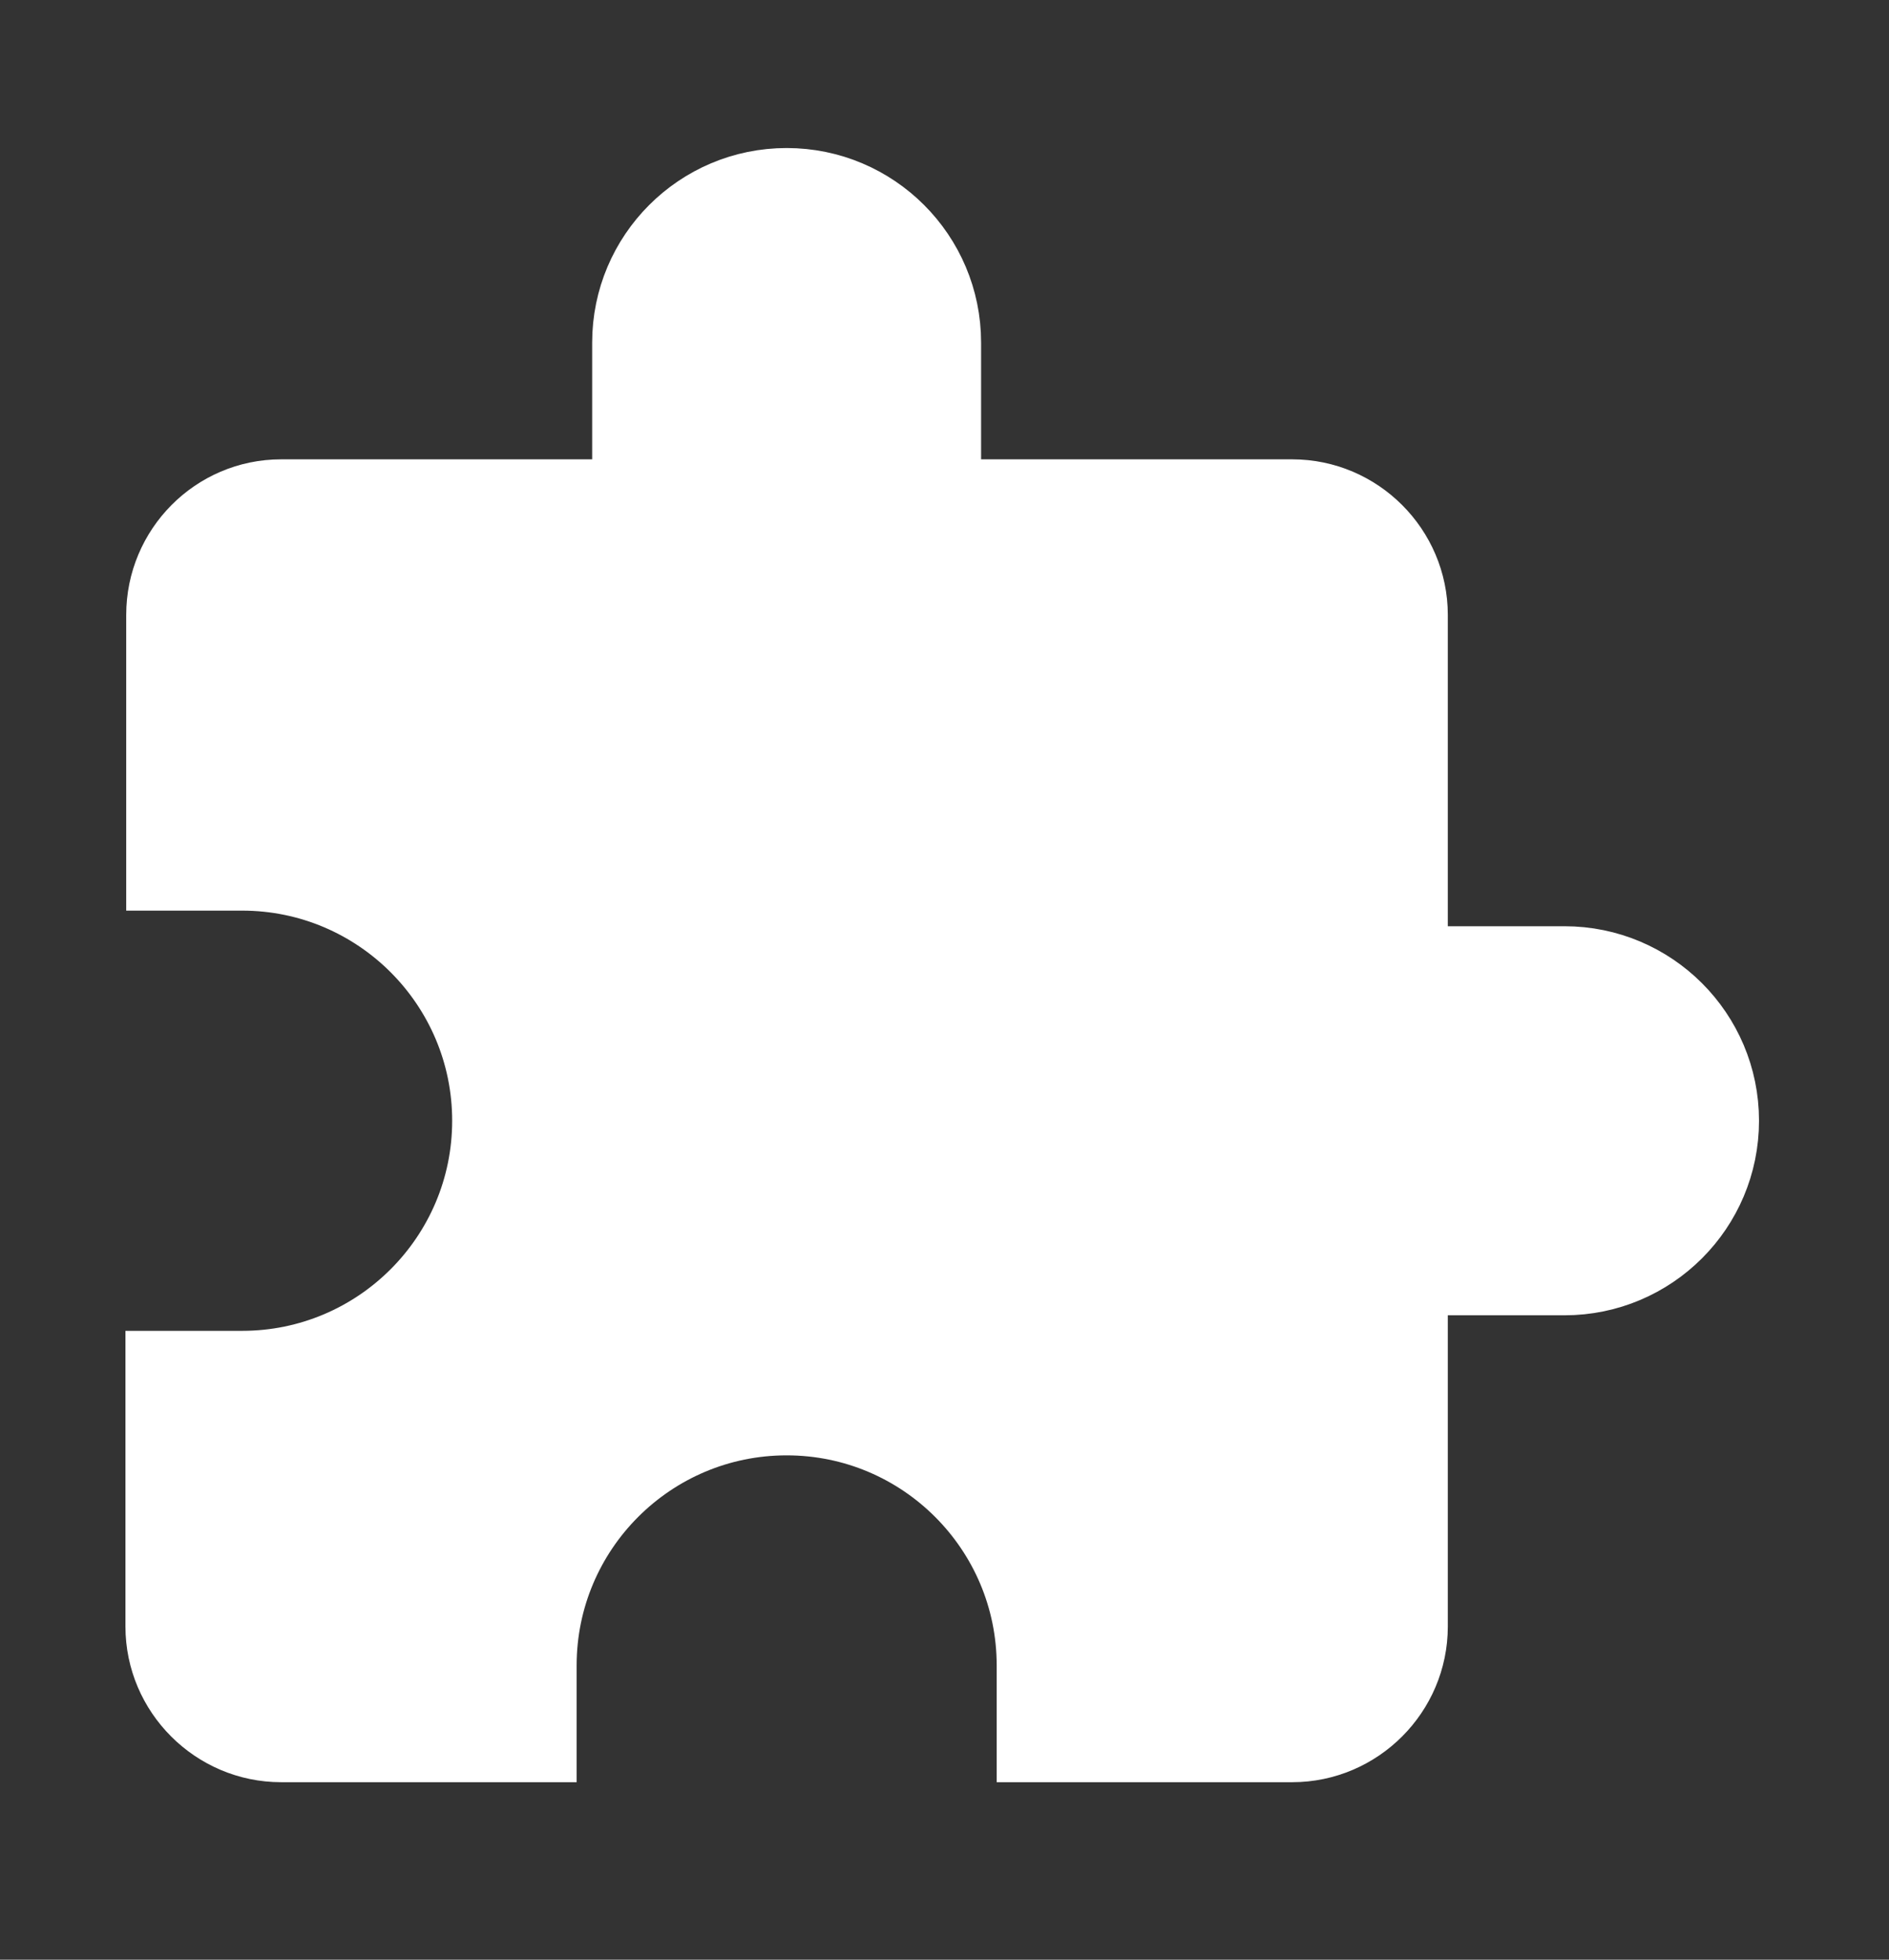 <svg xmlns="http://www.w3.org/2000/svg" width="27" height="28" viewBox="0 0 27 28" fill="none">
<rect x="0" y="0" width="27" height="28" fill="#333333" stroke="none"/>
<path d="M20.138 13.234V13.79H20.694H22.362C23.589 13.79 24.586 14.786 24.586 16.013C24.586 17.241 23.589 18.237 22.362 18.237H20.694H20.138V18.793V23.24C20.138 24.156 19.387 24.908 18.471 24.908H14.802V23.796C14.802 21.832 13.207 20.238 11.244 20.238C9.28 20.238 7.686 21.832 7.686 23.796V24.908H4.017C3.101 24.908 2.349 24.156 2.349 23.24V19.571H3.461C5.424 19.571 7.019 17.977 7.019 16.013C7.019 14.05 5.424 12.455 3.461 12.455H2.36V8.786C2.36 7.867 3.104 7.119 4.017 7.119H8.464H9.02V6.563V4.895C9.02 3.668 10.016 2.671 11.244 2.671C12.471 2.671 13.467 3.668 13.467 4.895V6.563V7.119H14.023H18.471C19.387 7.119 20.138 7.87 20.138 8.786V13.234Z" fill="#ffffff" stroke="#ffffff" stroke-width="1.112"/>
</svg>